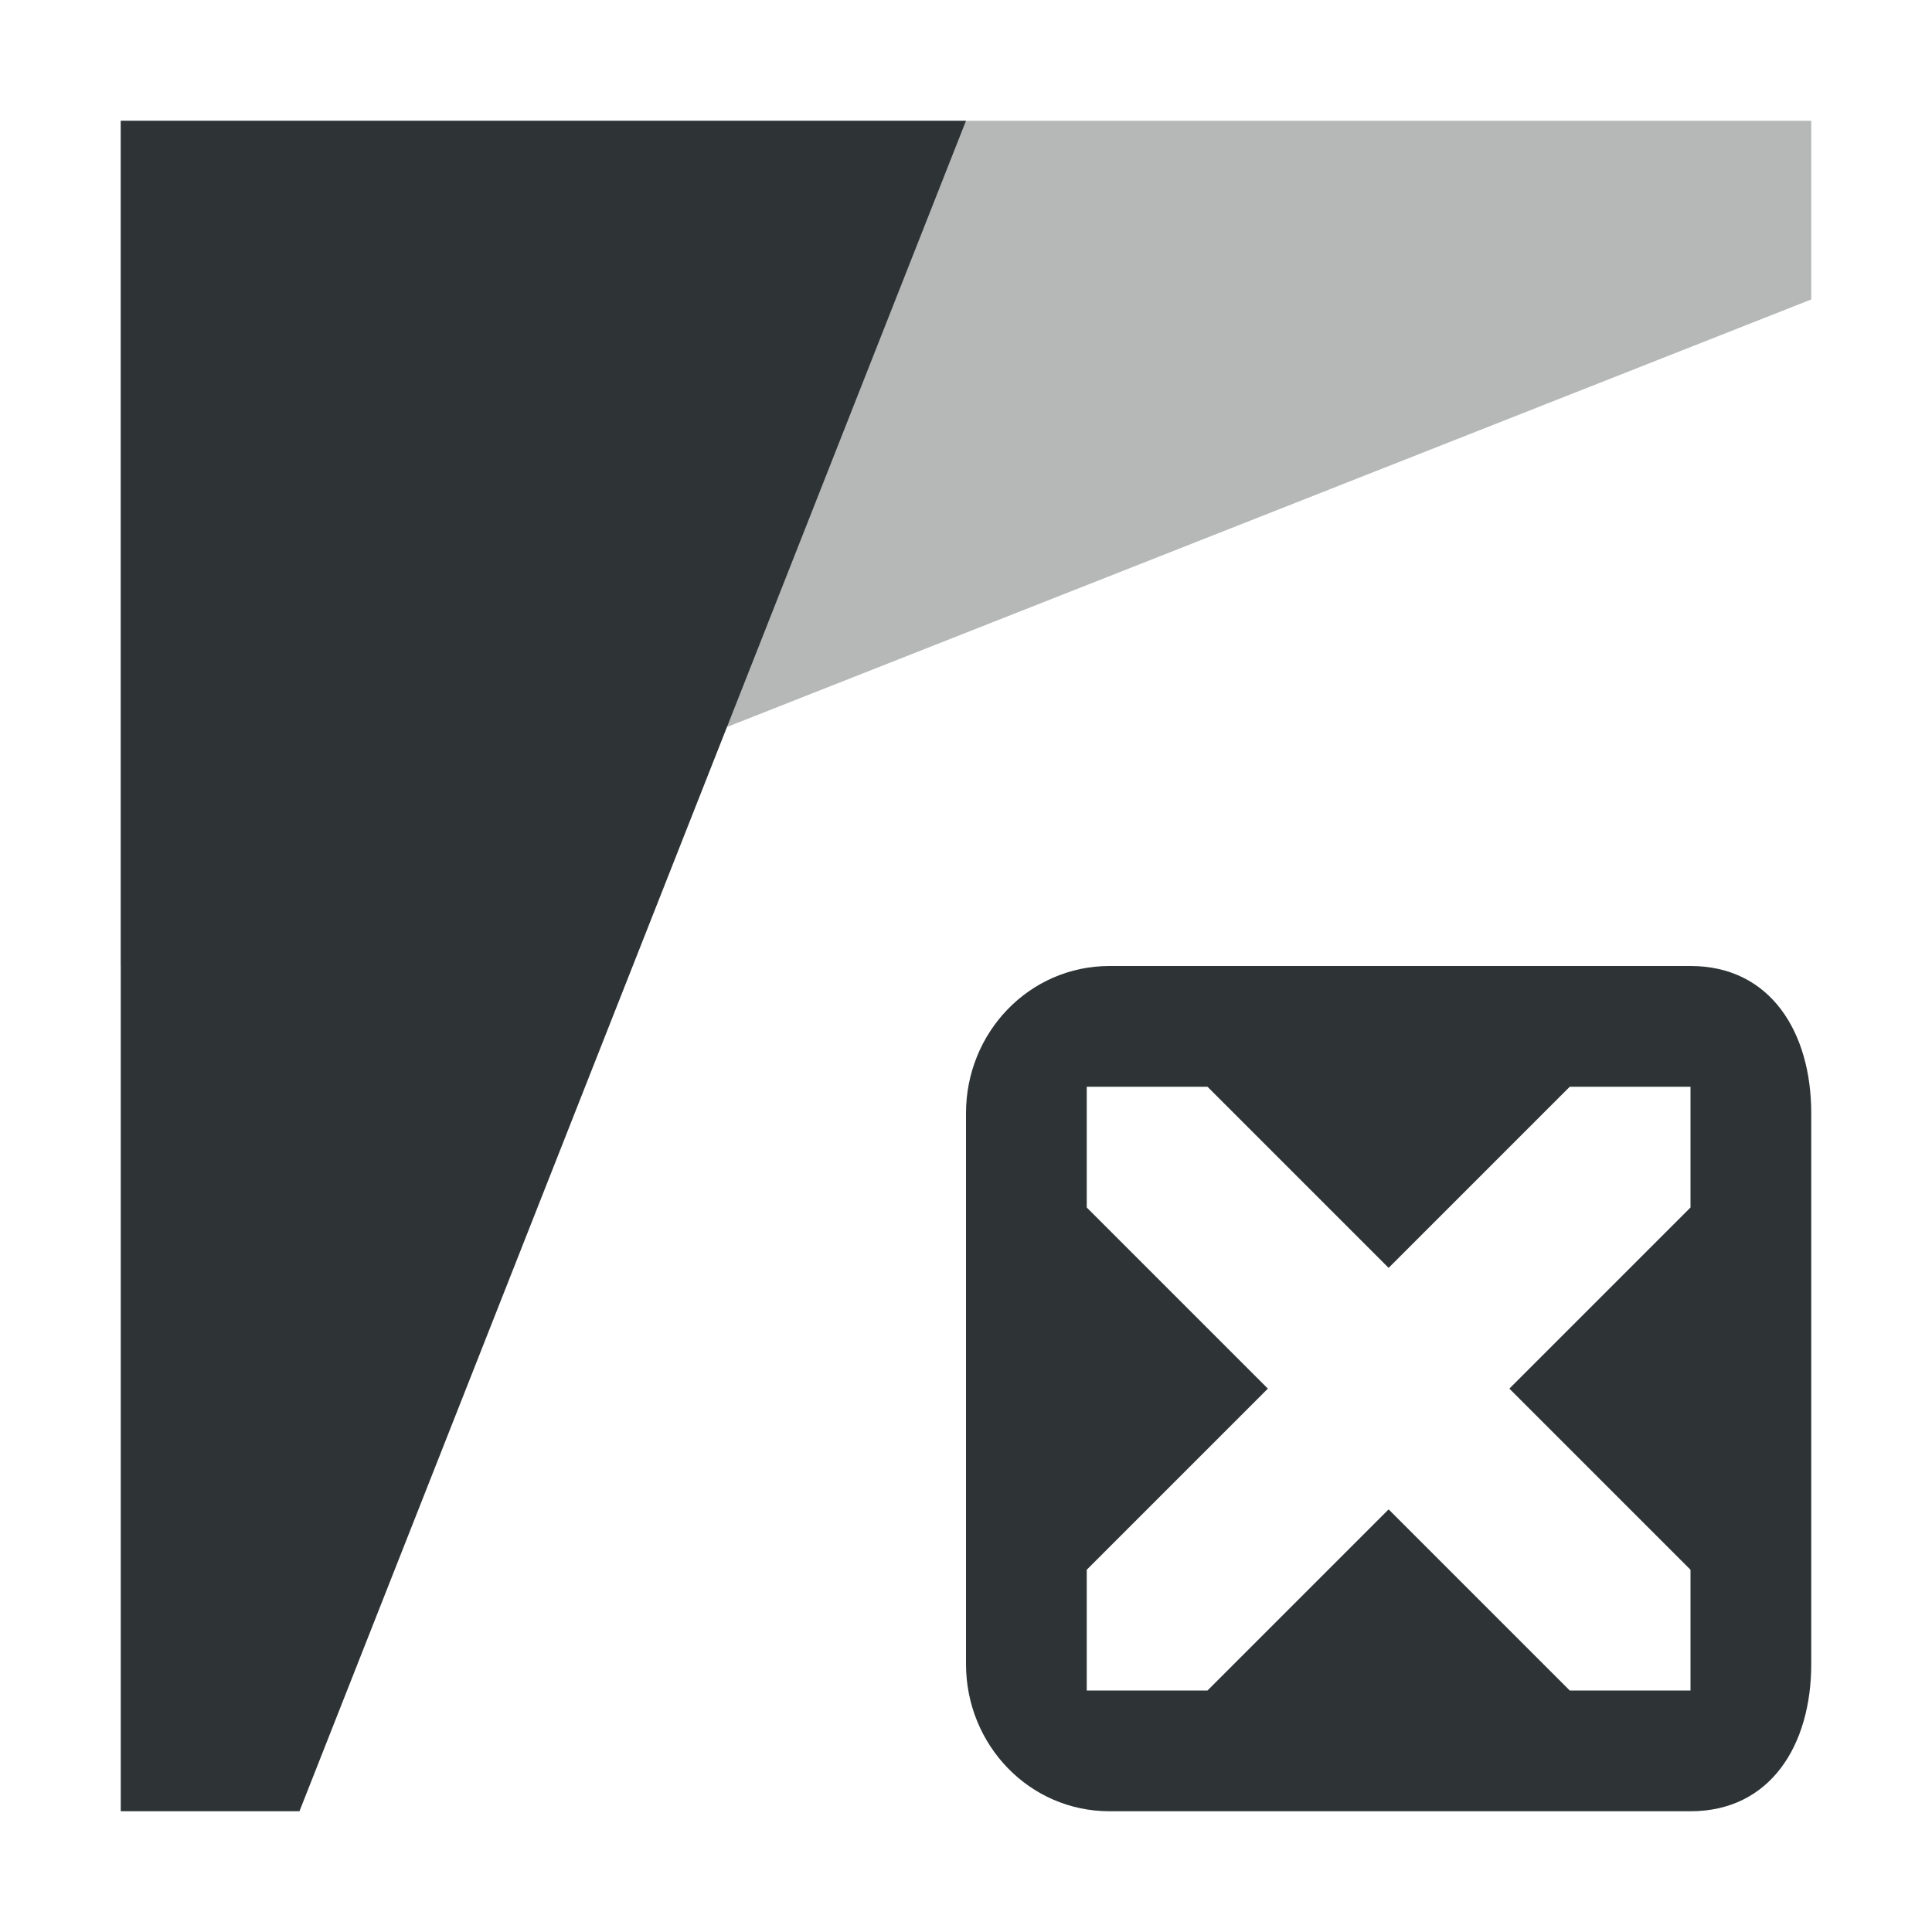 <svg viewBox="0 0 16 16" xmlns="http://www.w3.org/2000/svg"><g fill="#2e3436"><path d="m1 1v14h1.48l5.52-14zm8.188 7c-.663 0-1.188.549-1.188 1.219v4.562c0 .67.525 1.219 1.188 1.219h4.812c.663 0 1-.549 1-1.219v-4.562c0-.67-.337-1.219-1-1.219zm-.188 1h1l1.5 1.5 1.5-1.5h1v1l-1.5 1.5 1.5 1.5v1h-1l-1.5-1.5-1.5 1.5h-1v-1l1.5-1.5-1.5-1.5z"/><path d="m15 2.48-14 5.52v-7h14z" opacity=".35"/></g></svg>